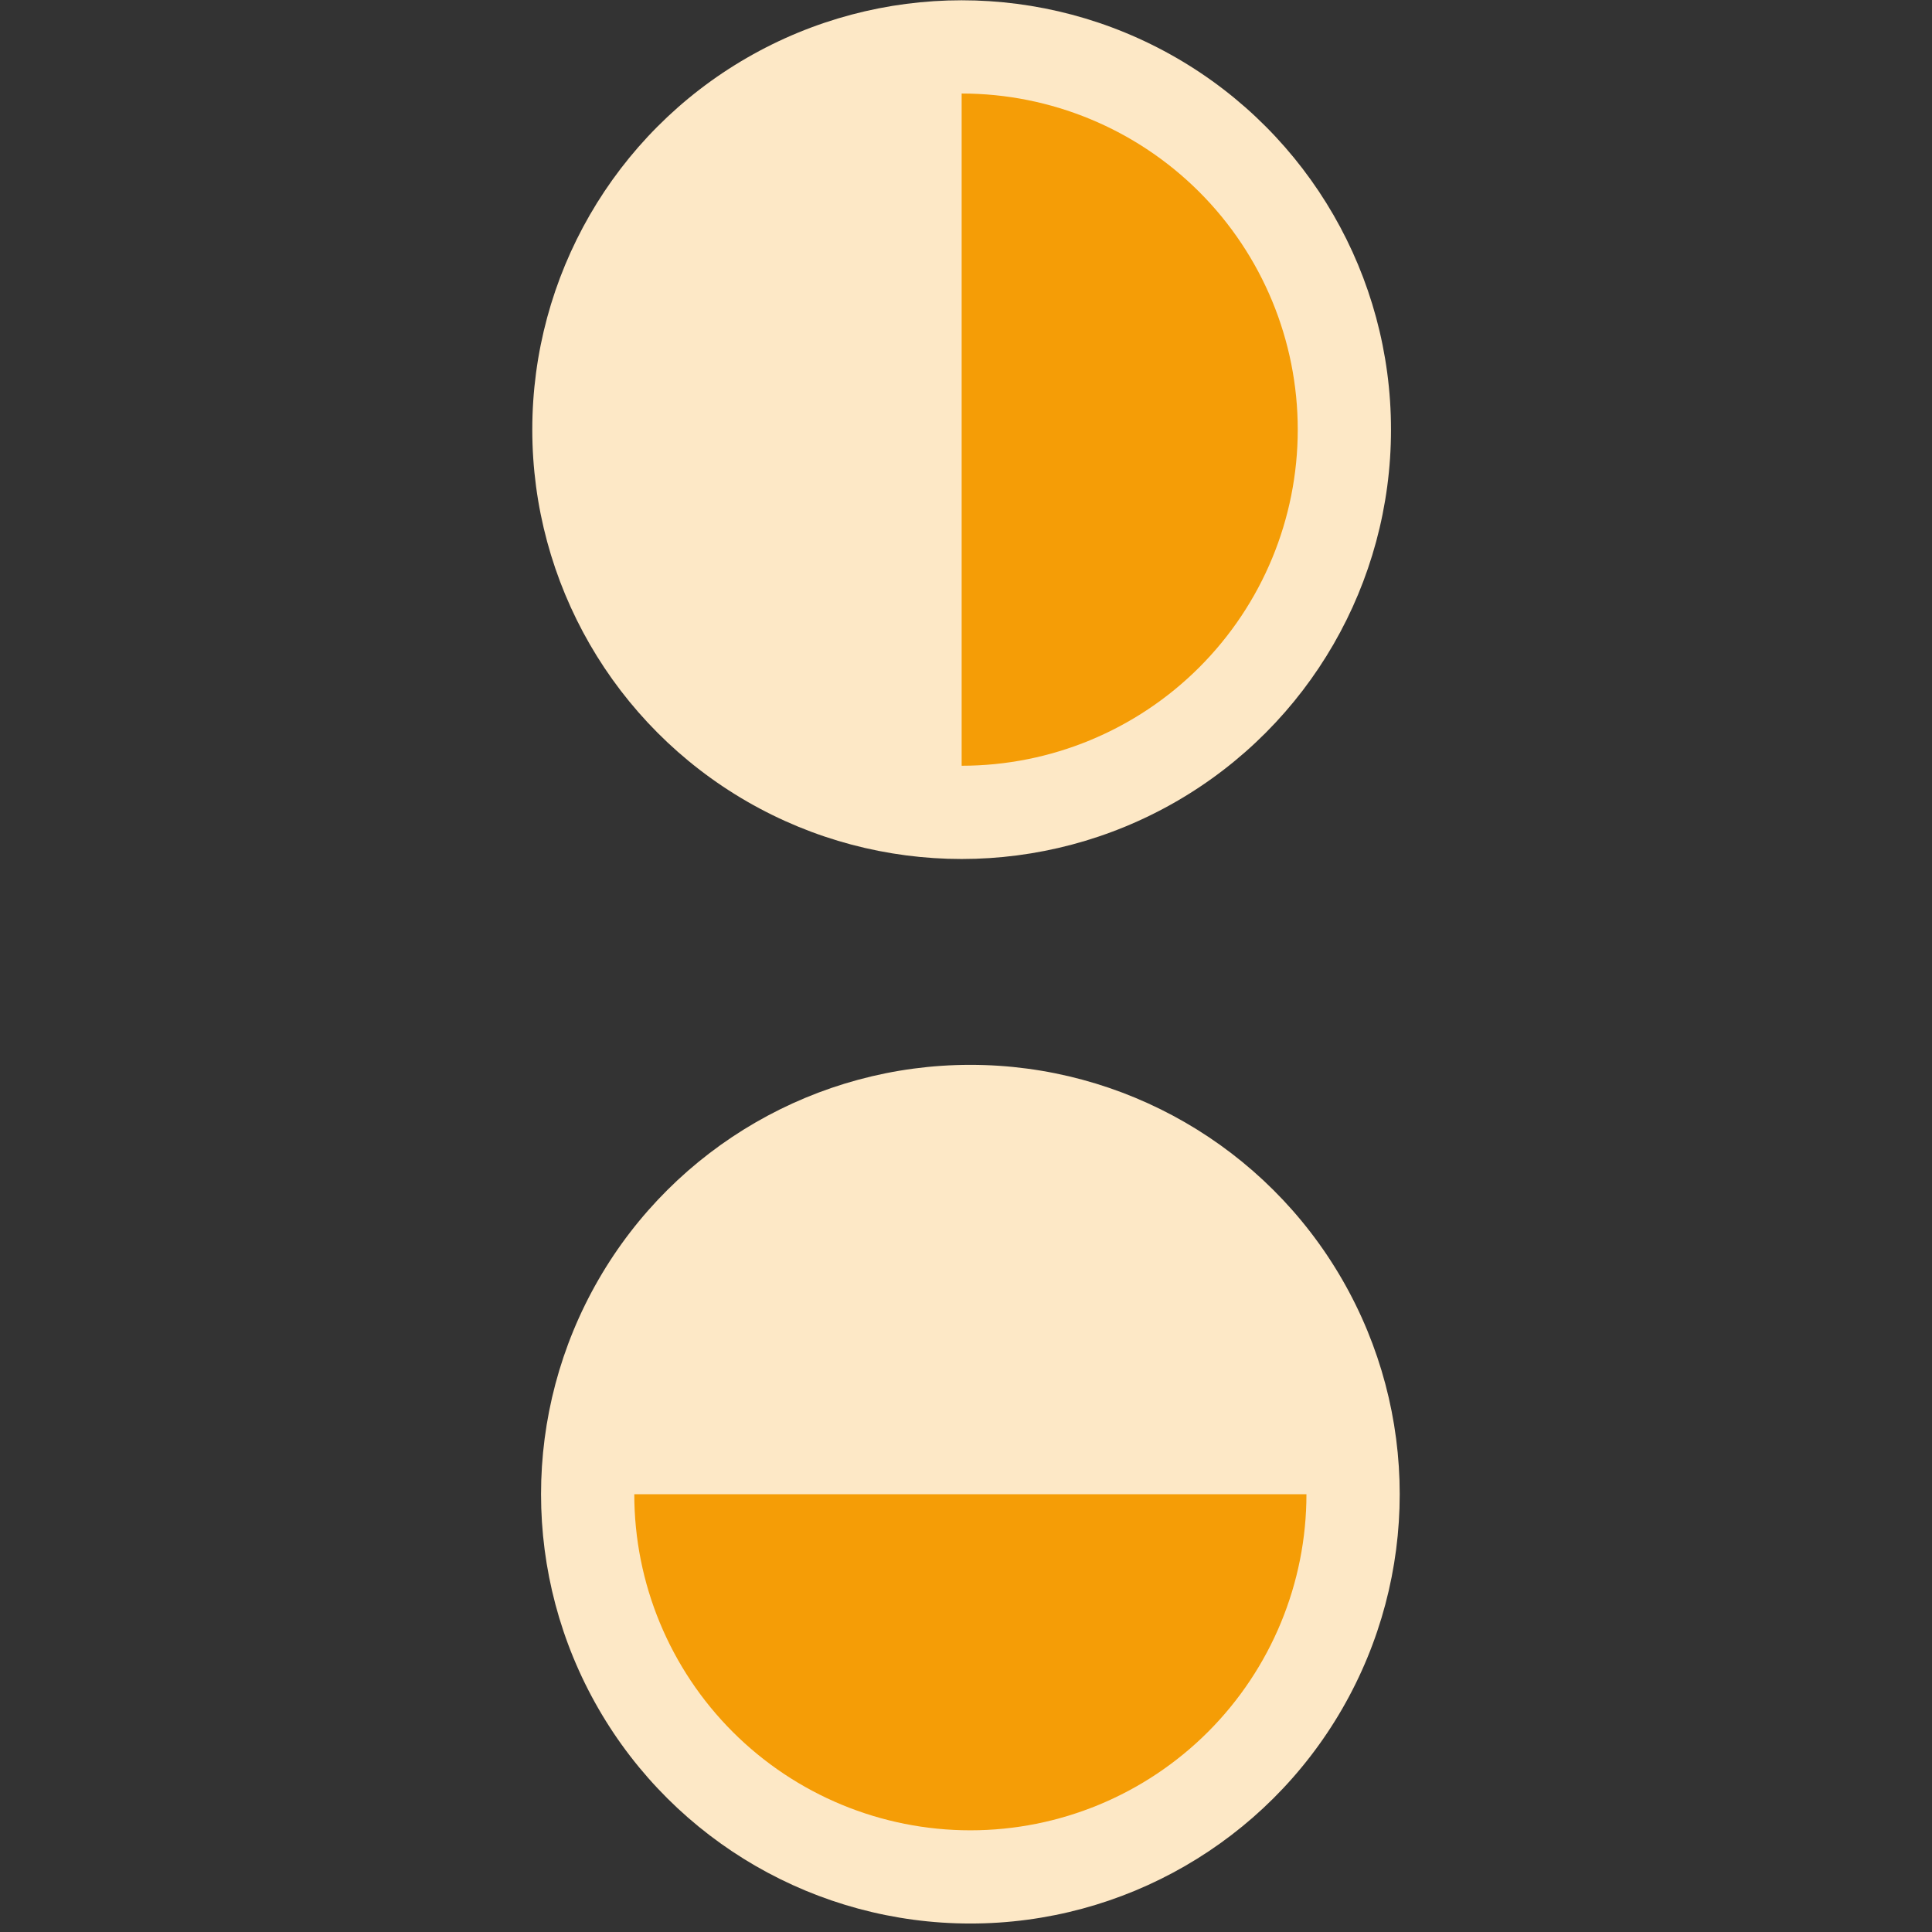 <svg width="98" height="98" viewBox="0 0 98 98" fill="none" xmlns="http://www.w3.org/2000/svg">
<rect x="0" y="0" width="98" height="98" fill="#333333" stroke="none"/>
<circle cx="48.779" cy="21.793" r="21.779" fill="#FDE8C6"/>
<path d="M48.779 38.842C53.301 38.842 57.637 37.045 60.835 33.848C64.032 30.651 65.828 26.315 65.828 21.793C65.828 17.271 64.032 12.935 60.835 9.738C57.637 6.54 53.301 4.744 48.779 4.744L48.779 21.793L48.779 38.842Z" fill="#F59D06"/>
<circle cx="49.222" cy="75.792" r="21.778" transform="rotate(90 49.222 75.792)" fill="#FDE8C6"/>
<path d="M32.174 75.794C32.174 80.315 33.97 84.651 37.167 87.849C40.364 91.046 44.7 92.842 49.222 92.842C53.743 92.842 58.079 91.046 61.276 87.849C64.473 84.651 66.269 80.315 66.269 75.794L49.222 75.794L32.174 75.794Z" fill="#F59D06"/>
</svg>
